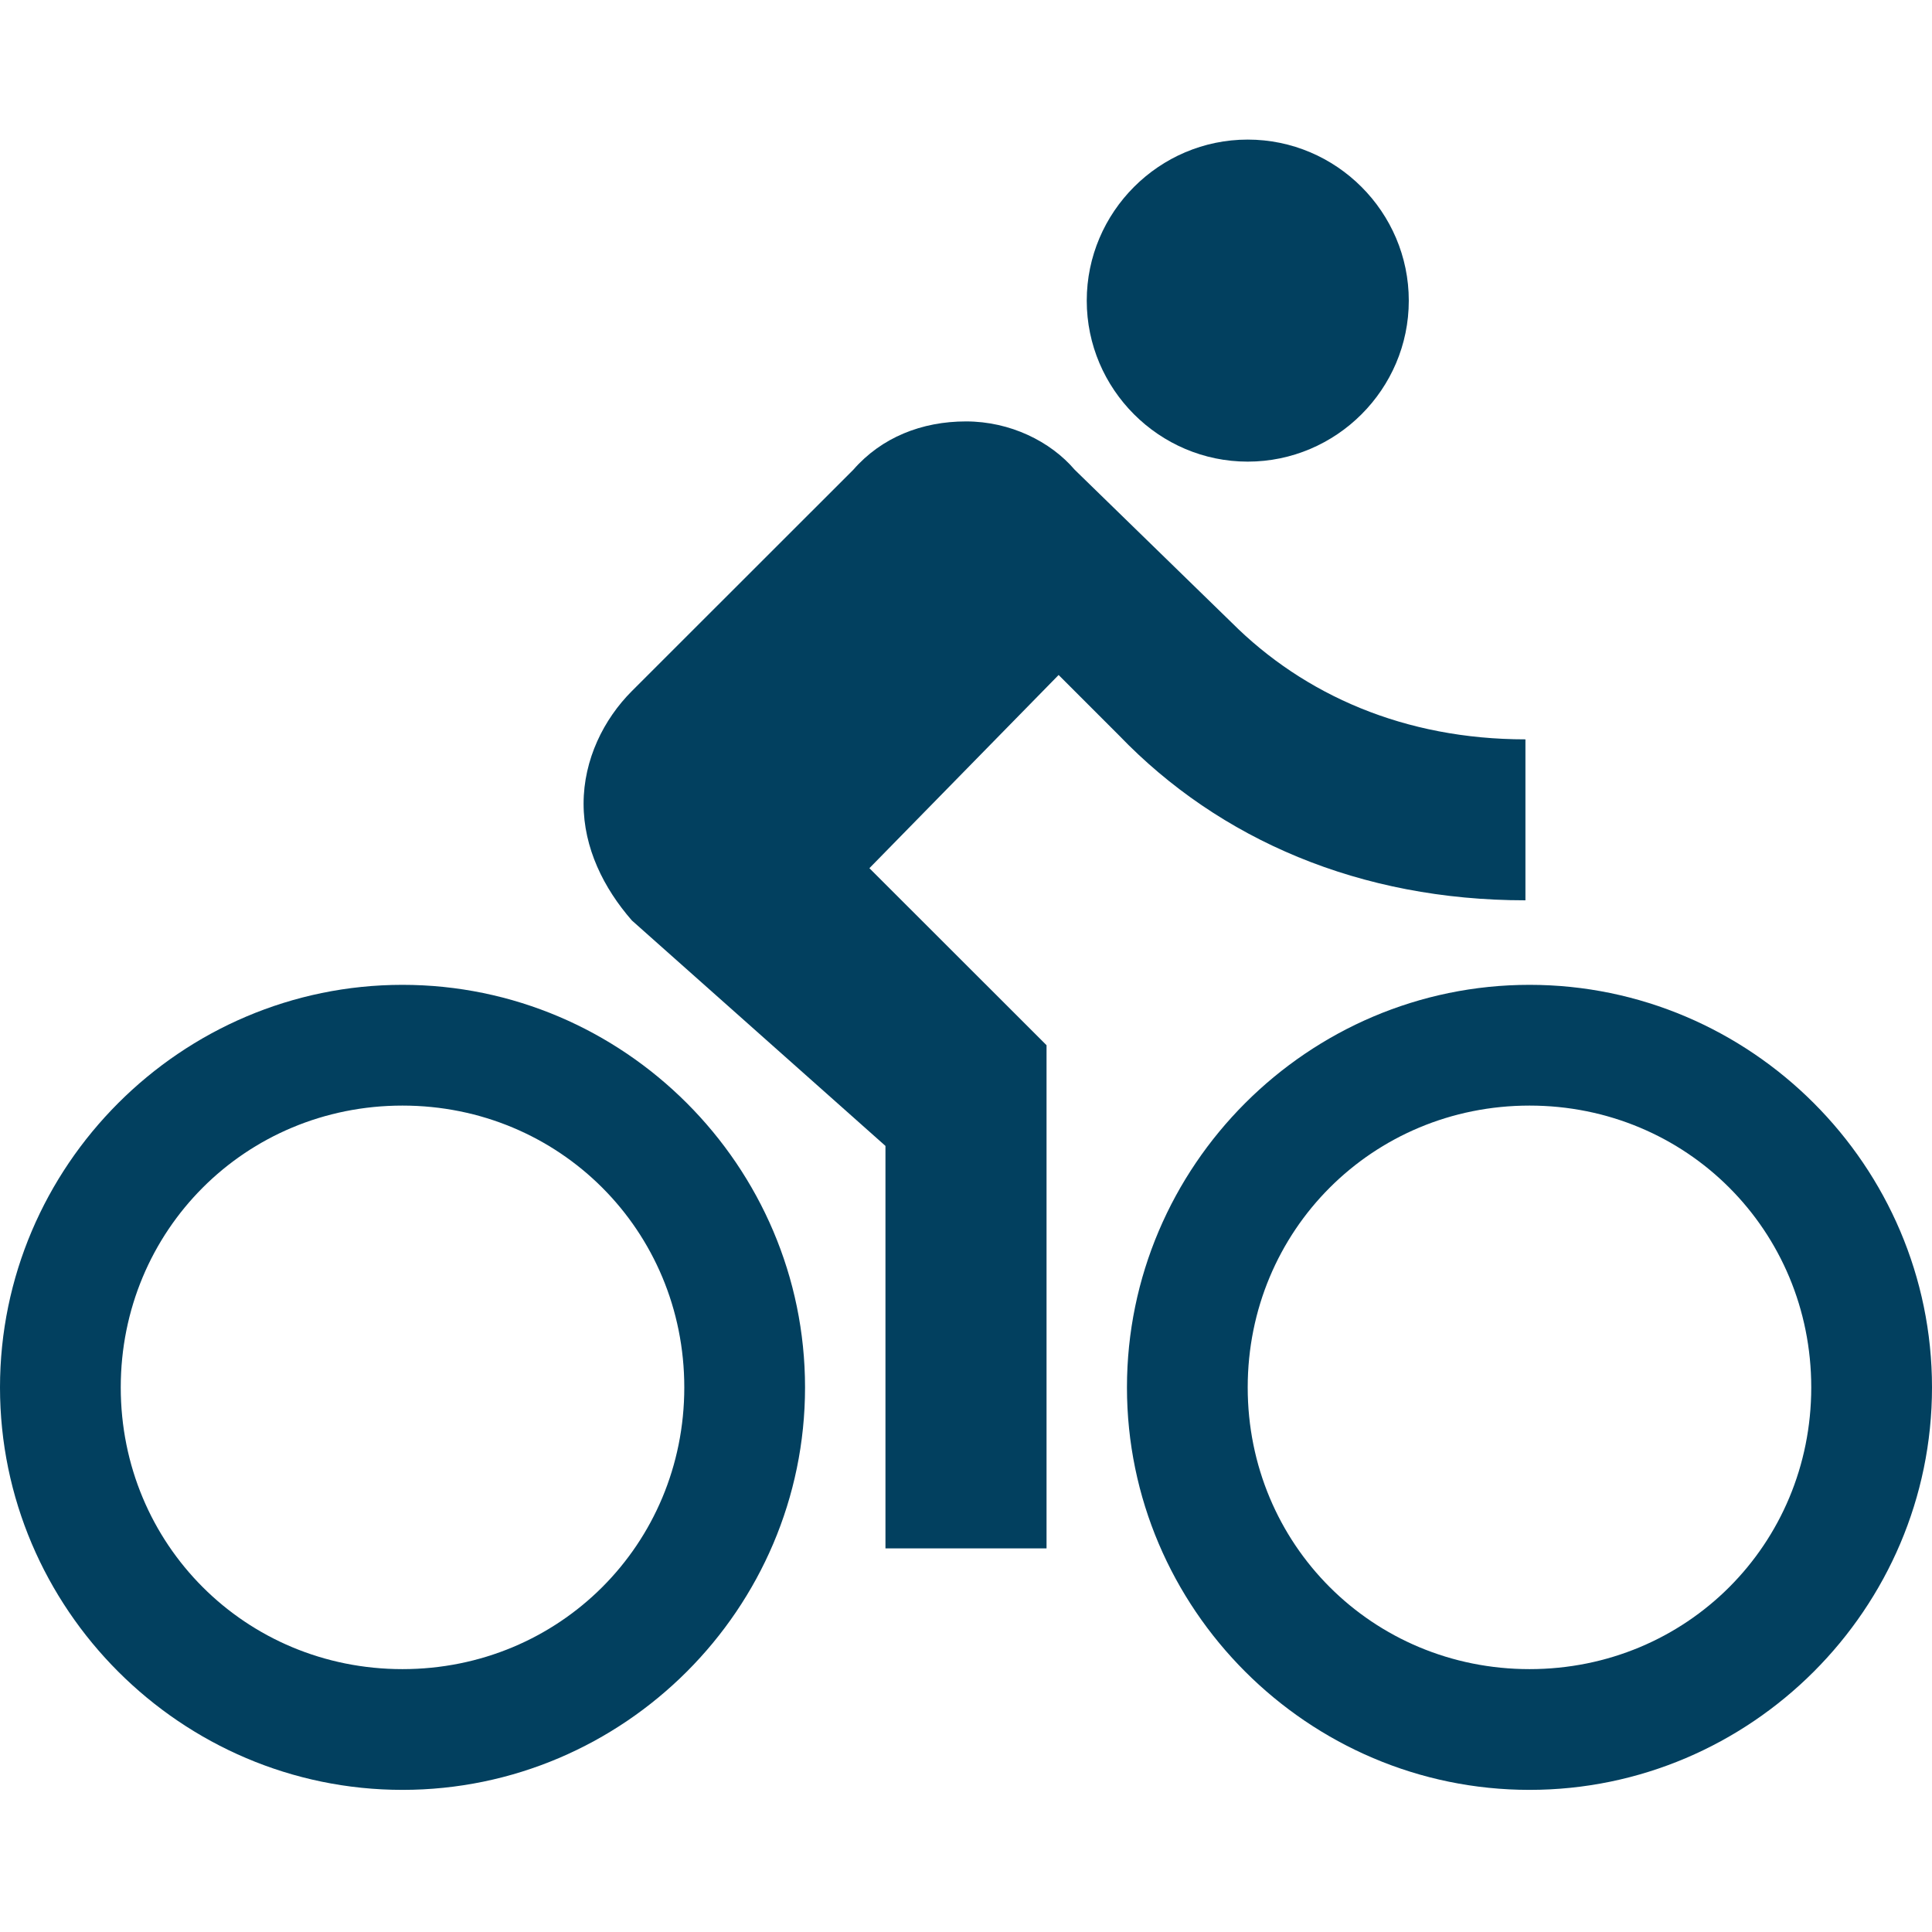 <svg width="16" height="16" viewBox="0 0 16 16" fill="none" xmlns="http://www.w3.org/2000/svg">
<path d="M10.333 3.823C11.067 3.823 11.667 3.223 11.667 2.49C11.667 1.756 11.067 1.156 10.333 1.156C9.6 1.156 9 1.756 9 2.49C9 3.223 9.6 3.823 10.333 3.823Z" fill="#02405F"/>
<path d="M3.333 8.156C1.5 8.156 0 9.656 0 11.49C0 13.323 1.5 14.823 3.333 14.823C5.167 14.823 6.667 13.323 6.667 11.49C6.667 9.656 5.167 8.156 3.333 8.156ZM3.333 13.823C2.033 13.823 1 12.79 1 11.49C1 10.19 2.033 9.156 3.333 9.156C4.633 9.156 5.667 10.19 5.667 11.49C5.667 12.79 4.633 13.823 3.333 13.823Z" fill="#02405F"/>
<path d="M12.633 7.456V6.123C11.633 6.123 10.8 5.756 10.2 5.156L8.9 3.89C8.7 3.656 8.367 3.49 8 3.49C7.633 3.49 7.3 3.623 7.067 3.89L5.233 5.723C5 5.956 4.833 6.29 4.833 6.656C4.833 7.023 5 7.356 5.233 7.623L7.333 9.49V12.823H8.667V8.656L7.2 7.19L8.767 5.59L9.267 6.09C10.1 6.956 11.267 7.456 12.633 7.456Z" fill="#02405F"/>
<path d="M12.667 8.156C10.833 8.156 9.333 9.656 9.333 11.49C9.333 13.323 10.833 14.823 12.667 14.823C14.5 14.823 16 13.323 16 11.49C16 9.656 14.5 8.156 12.667 8.156ZM12.667 13.823C11.367 13.823 10.333 12.79 10.333 11.49C10.333 10.19 11.367 9.156 12.667 9.156C13.967 9.156 15 10.19 15 11.49C15 12.79 13.967 13.823 12.667 13.823Z" fill="#02405F"/>
</svg>
